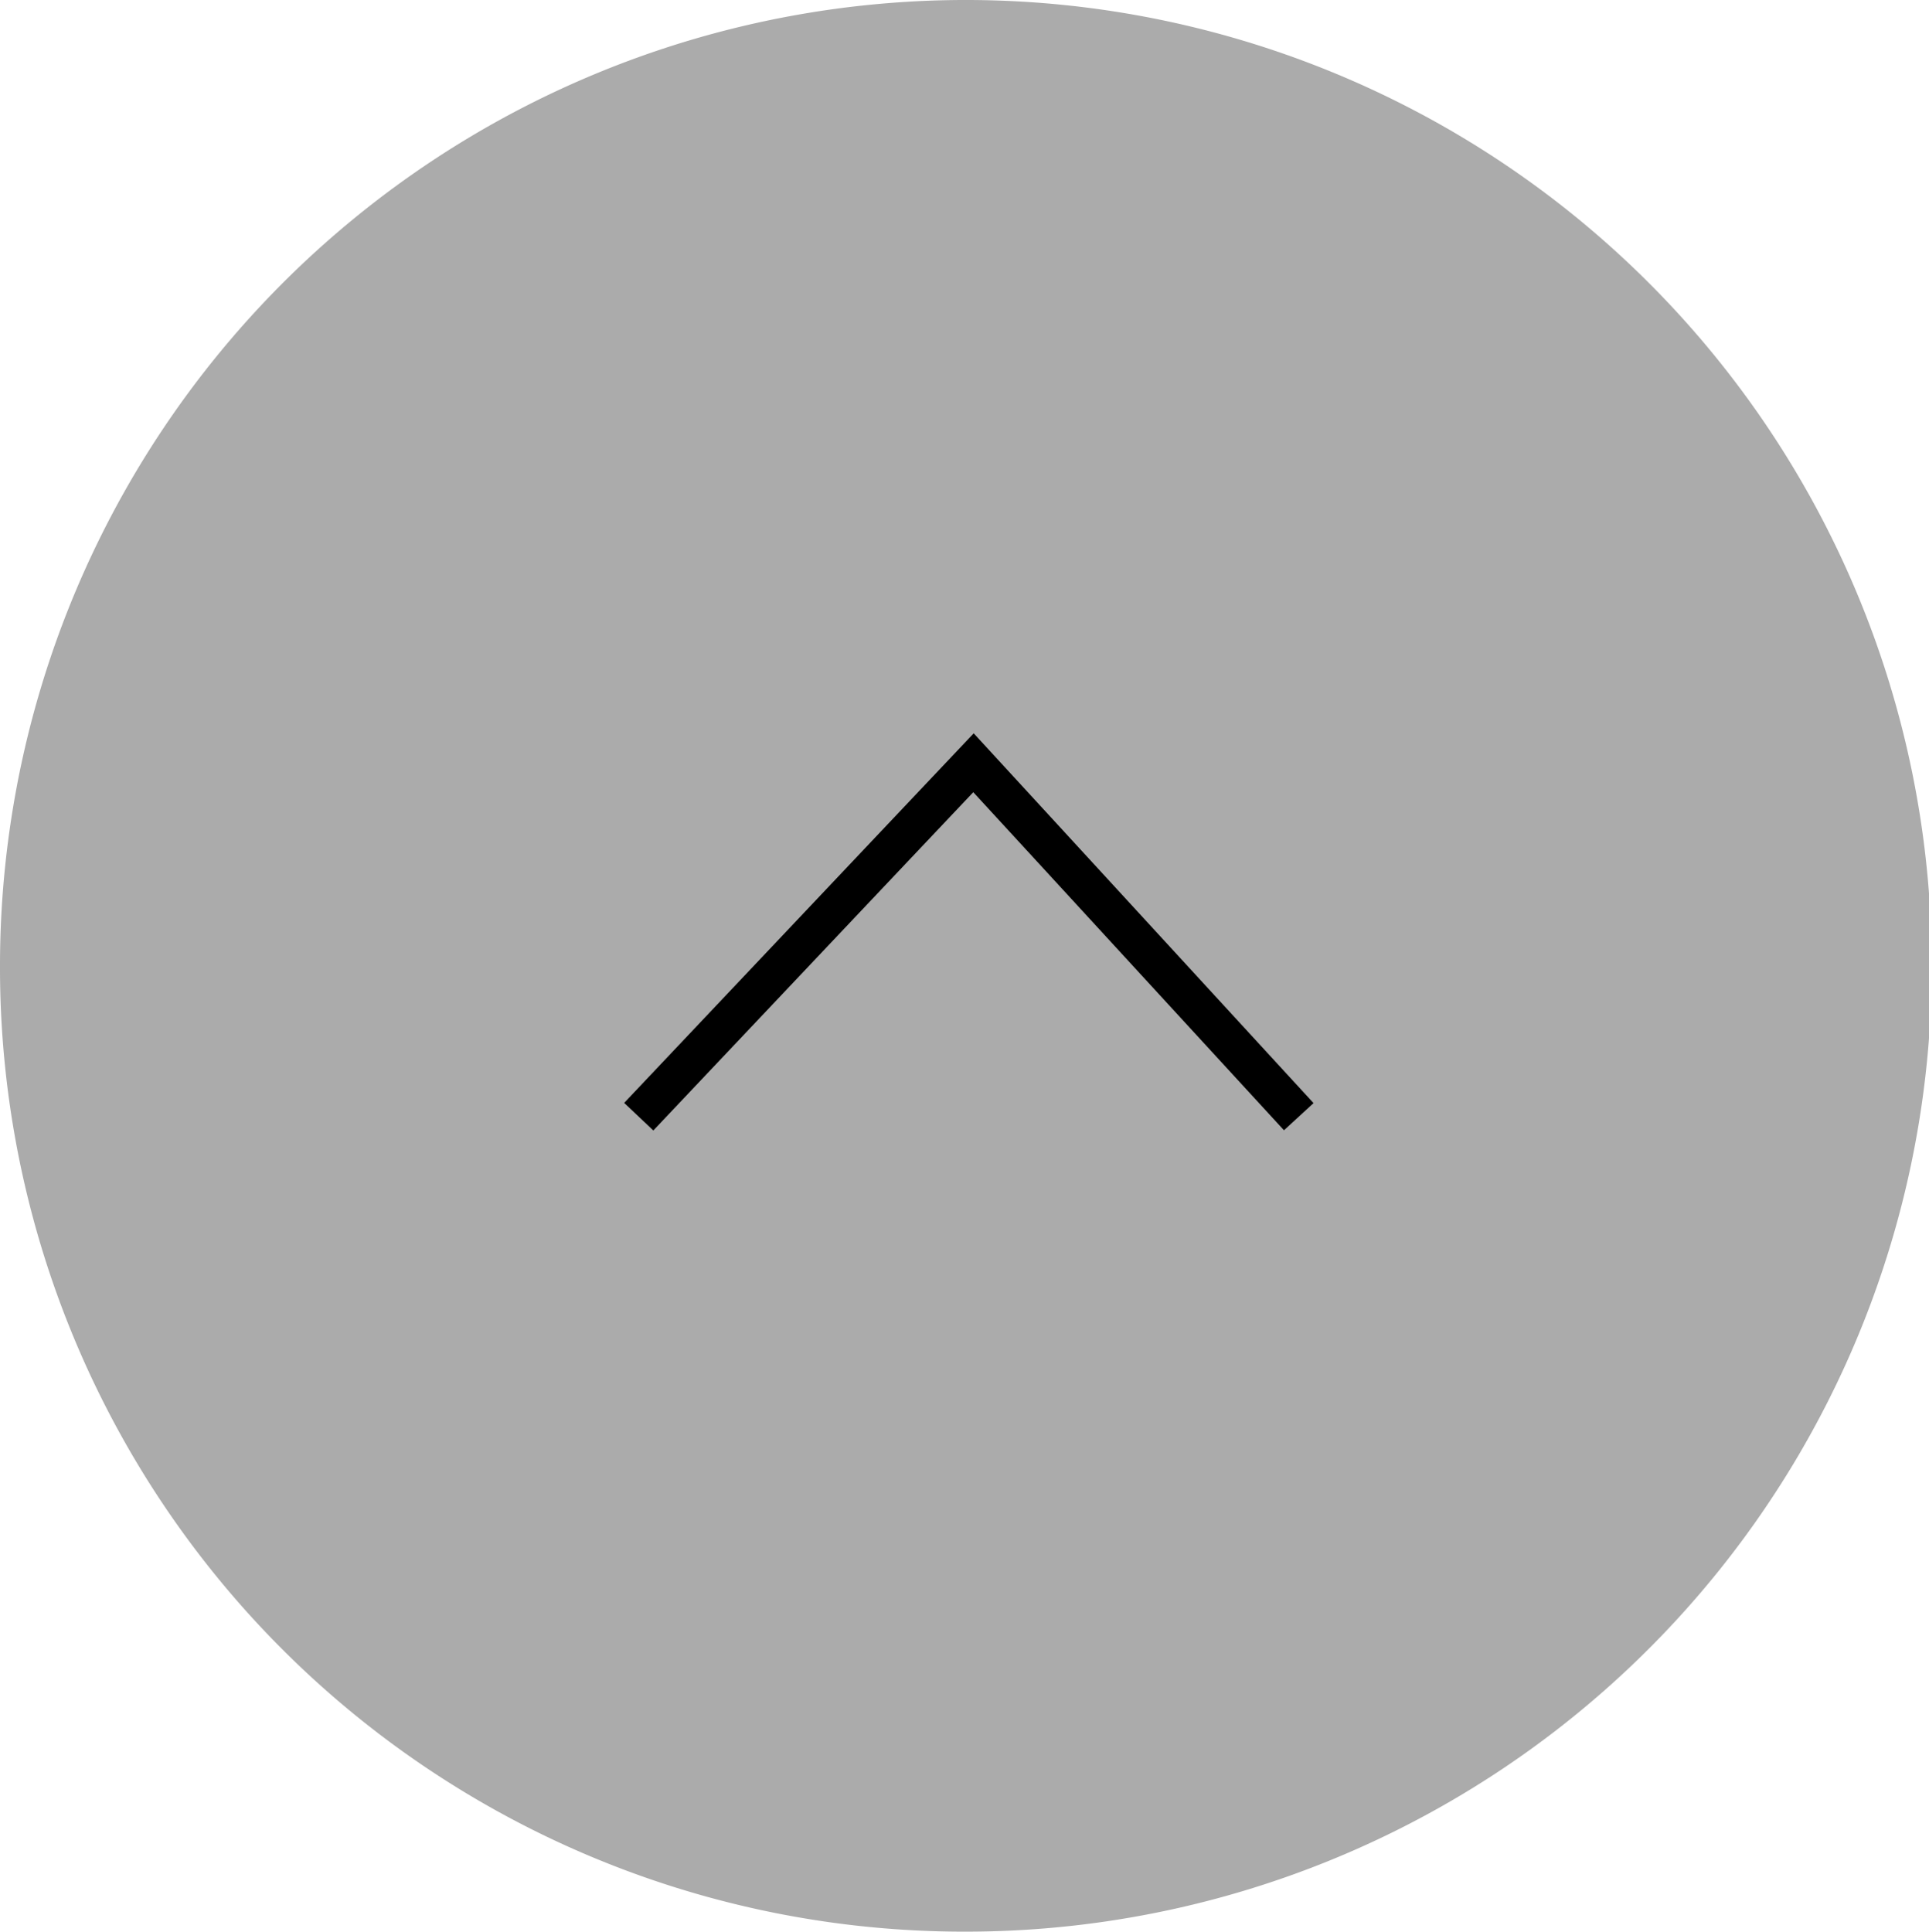 <svg xmlns="http://www.w3.org/2000/svg" viewBox="0 0 24.024 24.058"><defs><style>.a{fill:#ababab;}.b{fill:none;stroke:#000;stroke-width:0.5px;}</style></defs><path class="a" d="M4.212,15.088A12.029,12.029,0,1,0-7.8,3.076,12.005,12.005,0,0,0,4.212,15.088" transform="translate(7.8 8.97)"/><path class="b" d="M18.9.2l4.408,4.169-1.079.992L18.9,8.42" transform="translate(7.755 32.808) rotate(-90)"/></svg>